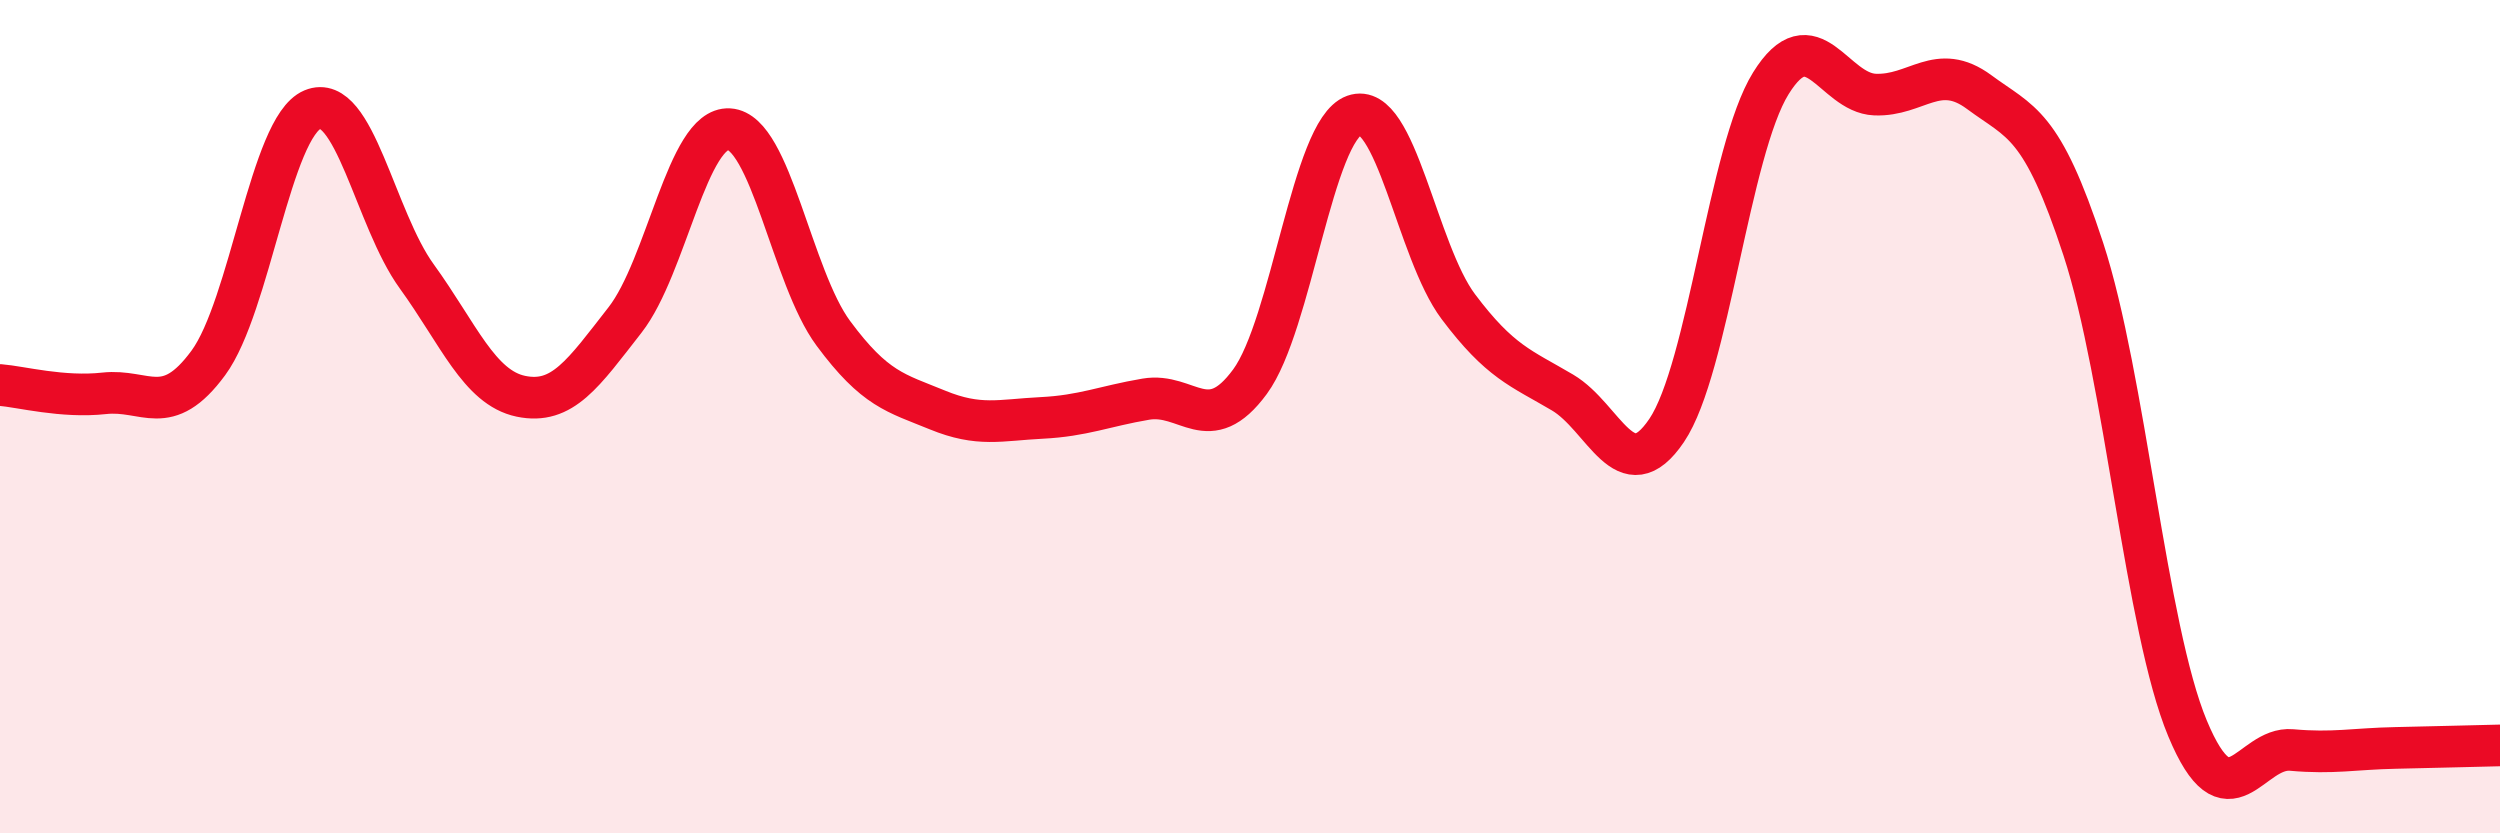 
    <svg width="60" height="20" viewBox="0 0 60 20" xmlns="http://www.w3.org/2000/svg">
      <path
        d="M 0,9.24 C 0.5,9.28 1.5,9.55 2.5,9.44 C 3.5,9.33 4,10.07 5,8.71 C 6,7.35 6.5,3.05 7.5,2.63 C 8.5,2.21 9,5.25 10,6.63 C 11,8.01 11.5,9.3 12.5,9.51 C 13.5,9.72 14,8.96 15,7.68 C 16,6.4 16.5,3.04 17.5,3.1 C 18.5,3.16 19,6.65 20,8 C 21,9.35 21.5,9.43 22.5,9.84 C 23.5,10.25 24,10.08 25,10.03 C 26,9.98 26.5,9.75 27.5,9.58 C 28.5,9.41 29,10.52 30,9.16 C 31,7.8 31.5,3.13 32.5,2.77 C 33.5,2.41 34,6.03 35,7.36 C 36,8.69 36.5,8.83 37.5,9.42 C 38.5,10.01 39,11.81 40,10.33 C 41,8.85 41.5,3.61 42.5,2 C 43.5,0.39 44,2.23 45,2.27 C 46,2.31 46.5,1.47 47.5,2.21 C 48.5,2.95 49,2.93 50,5.98 C 51,9.03 51.5,15.08 52.5,17.48 C 53.5,19.88 54,17.91 55,18 C 56,18.09 56.5,17.97 57.5,17.95 C 58.5,17.93 59.5,17.9 60,17.89L60 20L0 20Z"
        fill="#EB0A25"
        opacity="0.1"
        stroke-linecap="round"
        stroke-linejoin="round"
      />
      <path
        d="M 0,9.24 C 0.5,9.28 1.5,9.55 2.5,9.44 C 3.5,9.33 4,10.07 5,8.71 C 6,7.35 6.5,3.05 7.5,2.63 C 8.5,2.21 9,5.25 10,6.63 C 11,8.01 11.5,9.3 12.5,9.51 C 13.5,9.72 14,8.96 15,7.68 C 16,6.4 16.5,3.04 17.5,3.1 C 18.5,3.16 19,6.65 20,8 C 21,9.35 21.5,9.43 22.5,9.84 C 23.5,10.25 24,10.08 25,10.03 C 26,9.98 26.5,9.75 27.5,9.58 C 28.5,9.41 29,10.52 30,9.16 C 31,7.8 31.5,3.13 32.5,2.77 C 33.5,2.41 34,6.03 35,7.36 C 36,8.69 36.5,8.83 37.5,9.42 C 38.5,10.01 39,11.81 40,10.33 C 41,8.85 41.5,3.61 42.5,2 C 43.5,0.39 44,2.23 45,2.27 C 46,2.31 46.5,1.47 47.5,2.21 C 48.5,2.95 49,2.93 50,5.98 C 51,9.03 51.5,15.08 52.5,17.48 C 53.5,19.88 54,17.91 55,18 C 56,18.09 56.5,17.97 57.5,17.95 C 58.5,17.93 59.5,17.9 60,17.89"
        stroke="#EB0A25"
        stroke-width="1"
        fill="none"
        stroke-linecap="round"
        stroke-linejoin="round"
      />
    </svg>
  